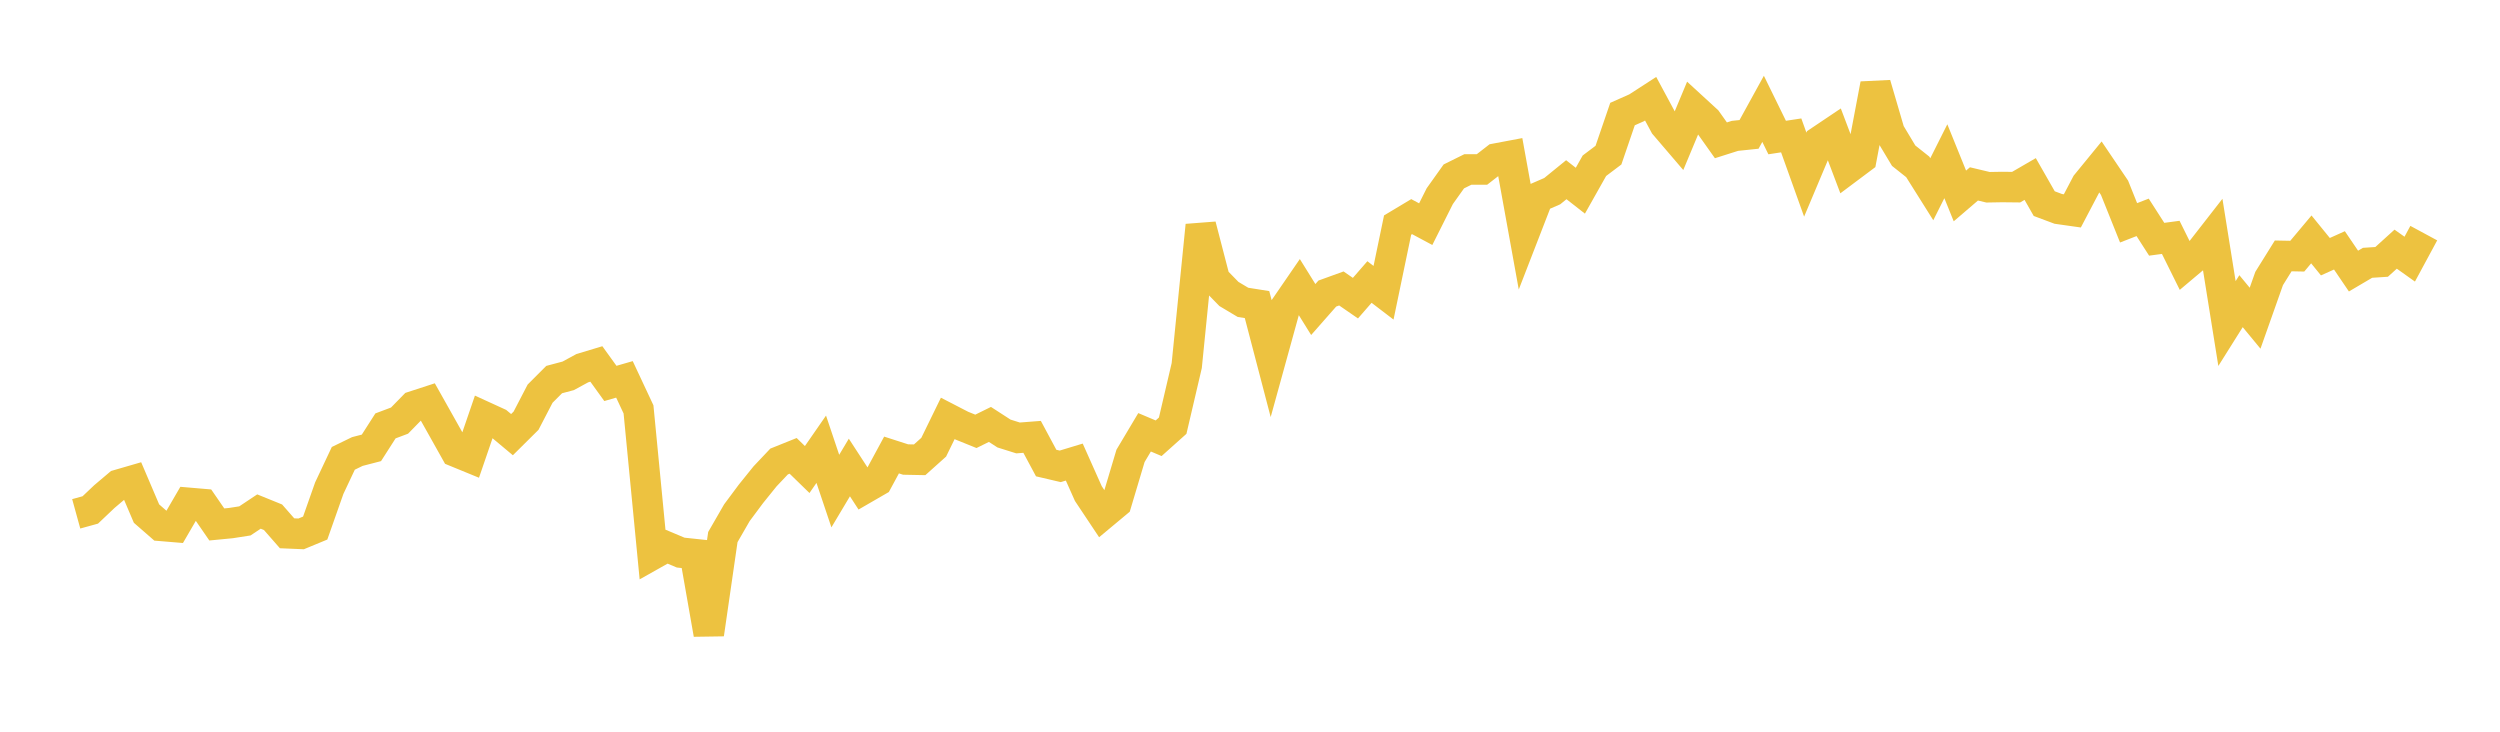 <svg width="164" height="48" xmlns="http://www.w3.org/2000/svg" xmlns:xlink="http://www.w3.org/1999/xlink"><path fill="none" stroke="rgb(237,194,64)" stroke-width="2" d="M5,33.707L5.922,33.453L6.844,32.578L7.766,31.798L8.689,31.53L9.611,33.691L10.533,34.495L11.455,34.572L12.377,32.985L13.299,33.064L14.222,34.404L15.144,34.315L16.066,34.171L16.988,33.557L17.91,33.931L18.832,34.984L19.754,35.023L20.677,34.641L21.599,32.024L22.521,30.067L23.443,29.619L24.365,29.38L25.287,27.939L26.21,27.592L27.132,26.649L28.054,26.349L28.976,27.989L29.898,29.634L30.82,30.012L31.743,27.32L32.665,27.742L33.587,28.513L34.509,27.598L35.431,25.823L36.353,24.9L37.275,24.655L38.198,24.153L39.12,23.875L40.042,25.153L40.964,24.887L41.886,26.855L42.808,36.382L43.731,35.863L44.653,36.251L45.575,36.349L46.497,41.601L47.419,35.232L48.341,33.633L49.263,32.395L50.186,31.25L51.108,30.275L52.03,29.904L52.952,30.801L53.874,29.47L54.796,32.215L55.719,30.668L56.641,32.085L57.563,31.552L58.485,29.848L59.407,30.145L60.329,30.163L61.251,29.337L62.174,27.447L63.096,27.923L64.018,28.296L64.94,27.842L65.862,28.439L66.784,28.729L67.707,28.658L68.629,30.376L69.551,30.592L70.473,30.312L71.395,32.378L72.317,33.762L73.24,32.993L74.162,29.906L75.084,28.359L76.006,28.749L76.928,27.924L77.85,23.981L78.772,14.784L79.695,18.34L80.617,19.284L81.539,19.834L82.461,19.98L83.383,23.506L84.305,20.165L85.228,18.821L86.15,20.305L87.072,19.257L87.994,18.923L88.916,19.559L89.838,18.5L90.76,19.205L91.683,14.764L92.605,14.211L93.527,14.705L94.449,12.868L95.371,11.573L96.293,11.116L97.216,11.118L98.138,10.402L99.06,10.228L99.982,15.319L100.904,12.94L101.826,12.54L102.749,11.789L103.671,12.51L104.593,10.873L105.515,10.177L106.437,7.482L107.359,7.073L108.281,6.476L109.204,8.191L110.126,9.269L111.048,7.059L111.97,7.905L112.892,9.205L113.814,8.912L114.737,8.816L115.659,7.139L116.581,9.022L117.503,8.882L118.425,11.456L119.347,9.266L120.269,8.647L121.192,11.084L122.114,10.394L123.036,5.525L123.958,8.675L124.88,10.213L125.802,10.946L126.725,12.414L127.647,10.577L128.569,12.854L129.491,12.064L130.413,12.284L131.335,12.268L132.257,12.278L133.18,11.743L134.102,13.358L135.024,13.703L135.946,13.834L136.868,12.08L137.79,10.953L138.713,12.318L139.635,14.617L140.557,14.258L141.479,15.695L142.401,15.571L143.323,17.43L144.246,16.653L145.168,15.469L146.09,21.225L147.012,19.757L147.934,20.874L148.856,18.268L149.778,16.787L150.701,16.805L151.623,15.705L152.545,16.839L153.467,16.424L154.389,17.783L155.311,17.24L156.234,17.18L157.156,16.345L158.078,17.001L159,15.293"></path></svg>